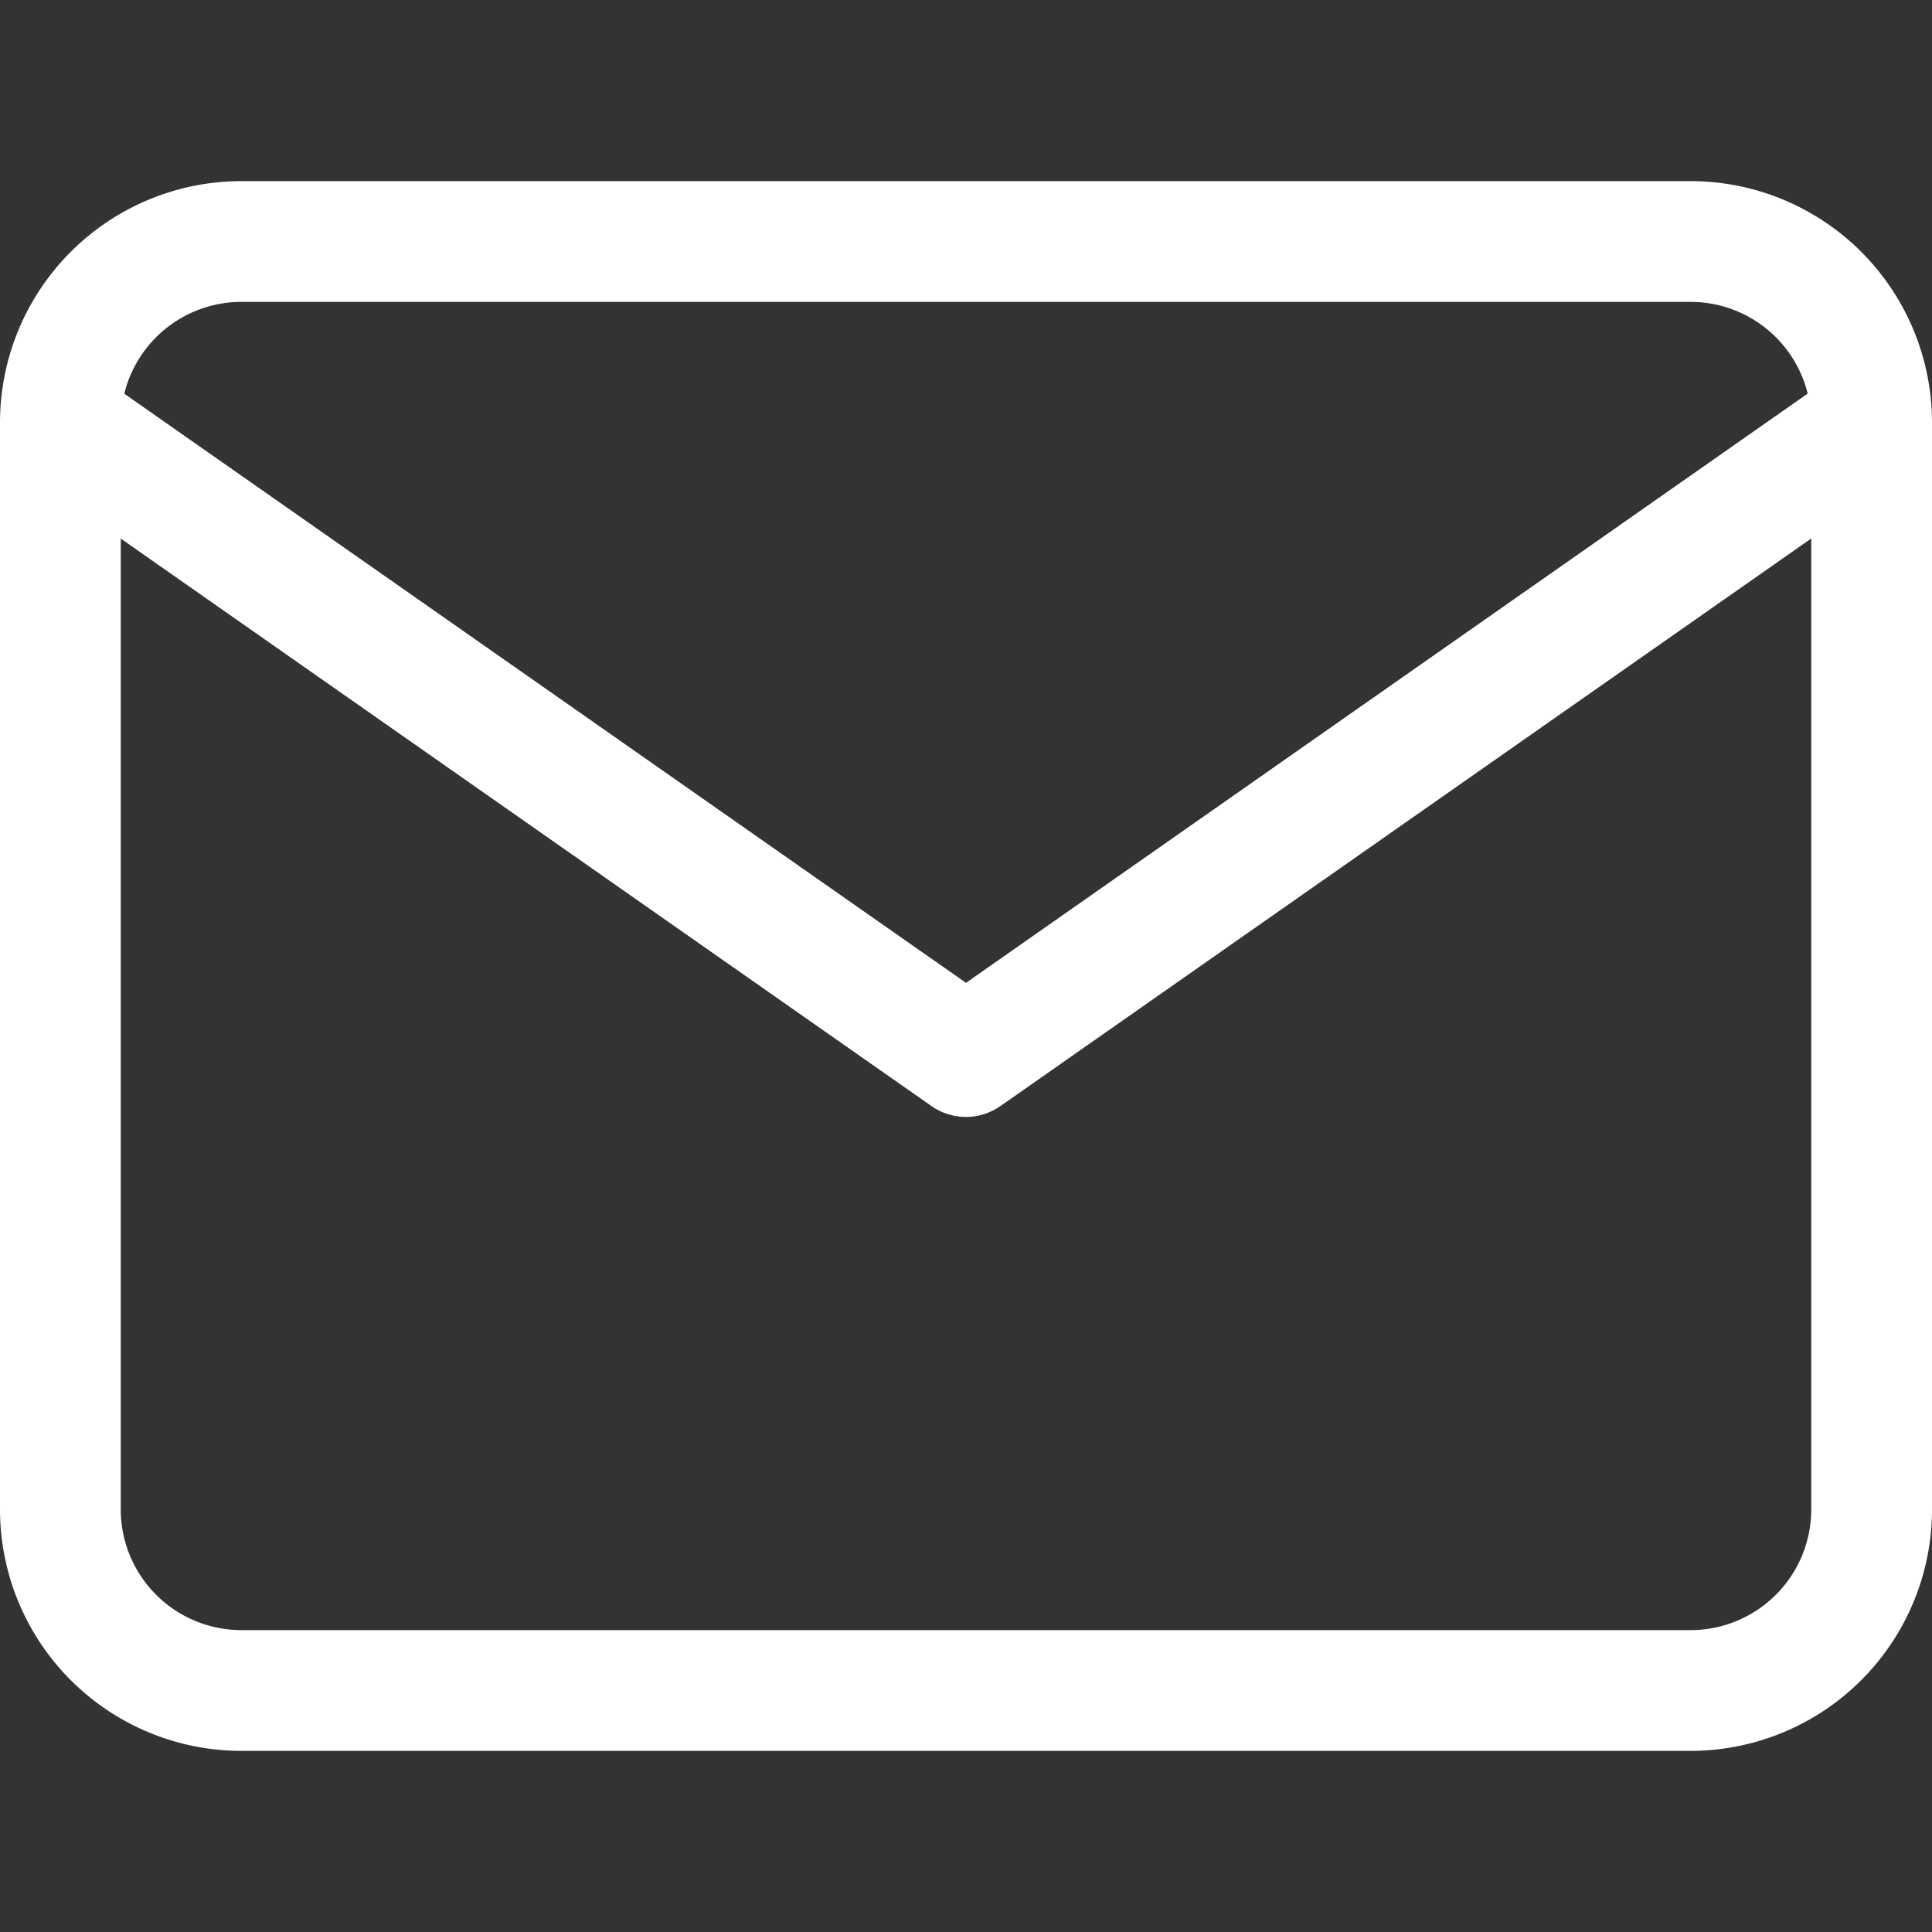 <svg xmlns="http://www.w3.org/2000/svg" width="32" height="32" viewBox="0 0 32 32">
  <rect x="0" y="0" width="32" height="32" fill="#333333" stroke="none"/>
  <g id="Group_51" data-name="Group 51" transform="translate(-726 -2493)">
    <rect id="Rectangle_133" data-name="Rectangle 133" width="32" height="32" transform="translate(726 2493)" fill="none"/>
    <g id="Icon_feather-mail" data-name="Icon feather-mail" transform="translate(724 2491)">
      <path id="Path_96" data-name="Path 96" d="M6,5H30a4,4,0,0,1,4,4V27a4,4,0,0,1-4,4H6a4,4,0,0,1-4-4V9A4,4,0,0,1,6,5ZM30,29a2,2,0,0,0,2-2V9a2,2,0,0,0-2-2H6A2,2,0,0,0,4,9V27a2,2,0,0,0,2,2Z" fill="#fff"/>
      <path id="Path_97" data-name="Path 97" d="M18,20.5a1,1,0,0,1-.573-.181l-15-10.5A1,1,0,0,1,3.573,8.181L18,18.279l14.427-10.1a1,1,0,0,1,1.147,1.638l-15,10.5A1,1,0,0,1,18,20.5Z" fill="#fff"/>
    </g>
  </g>
</svg>
